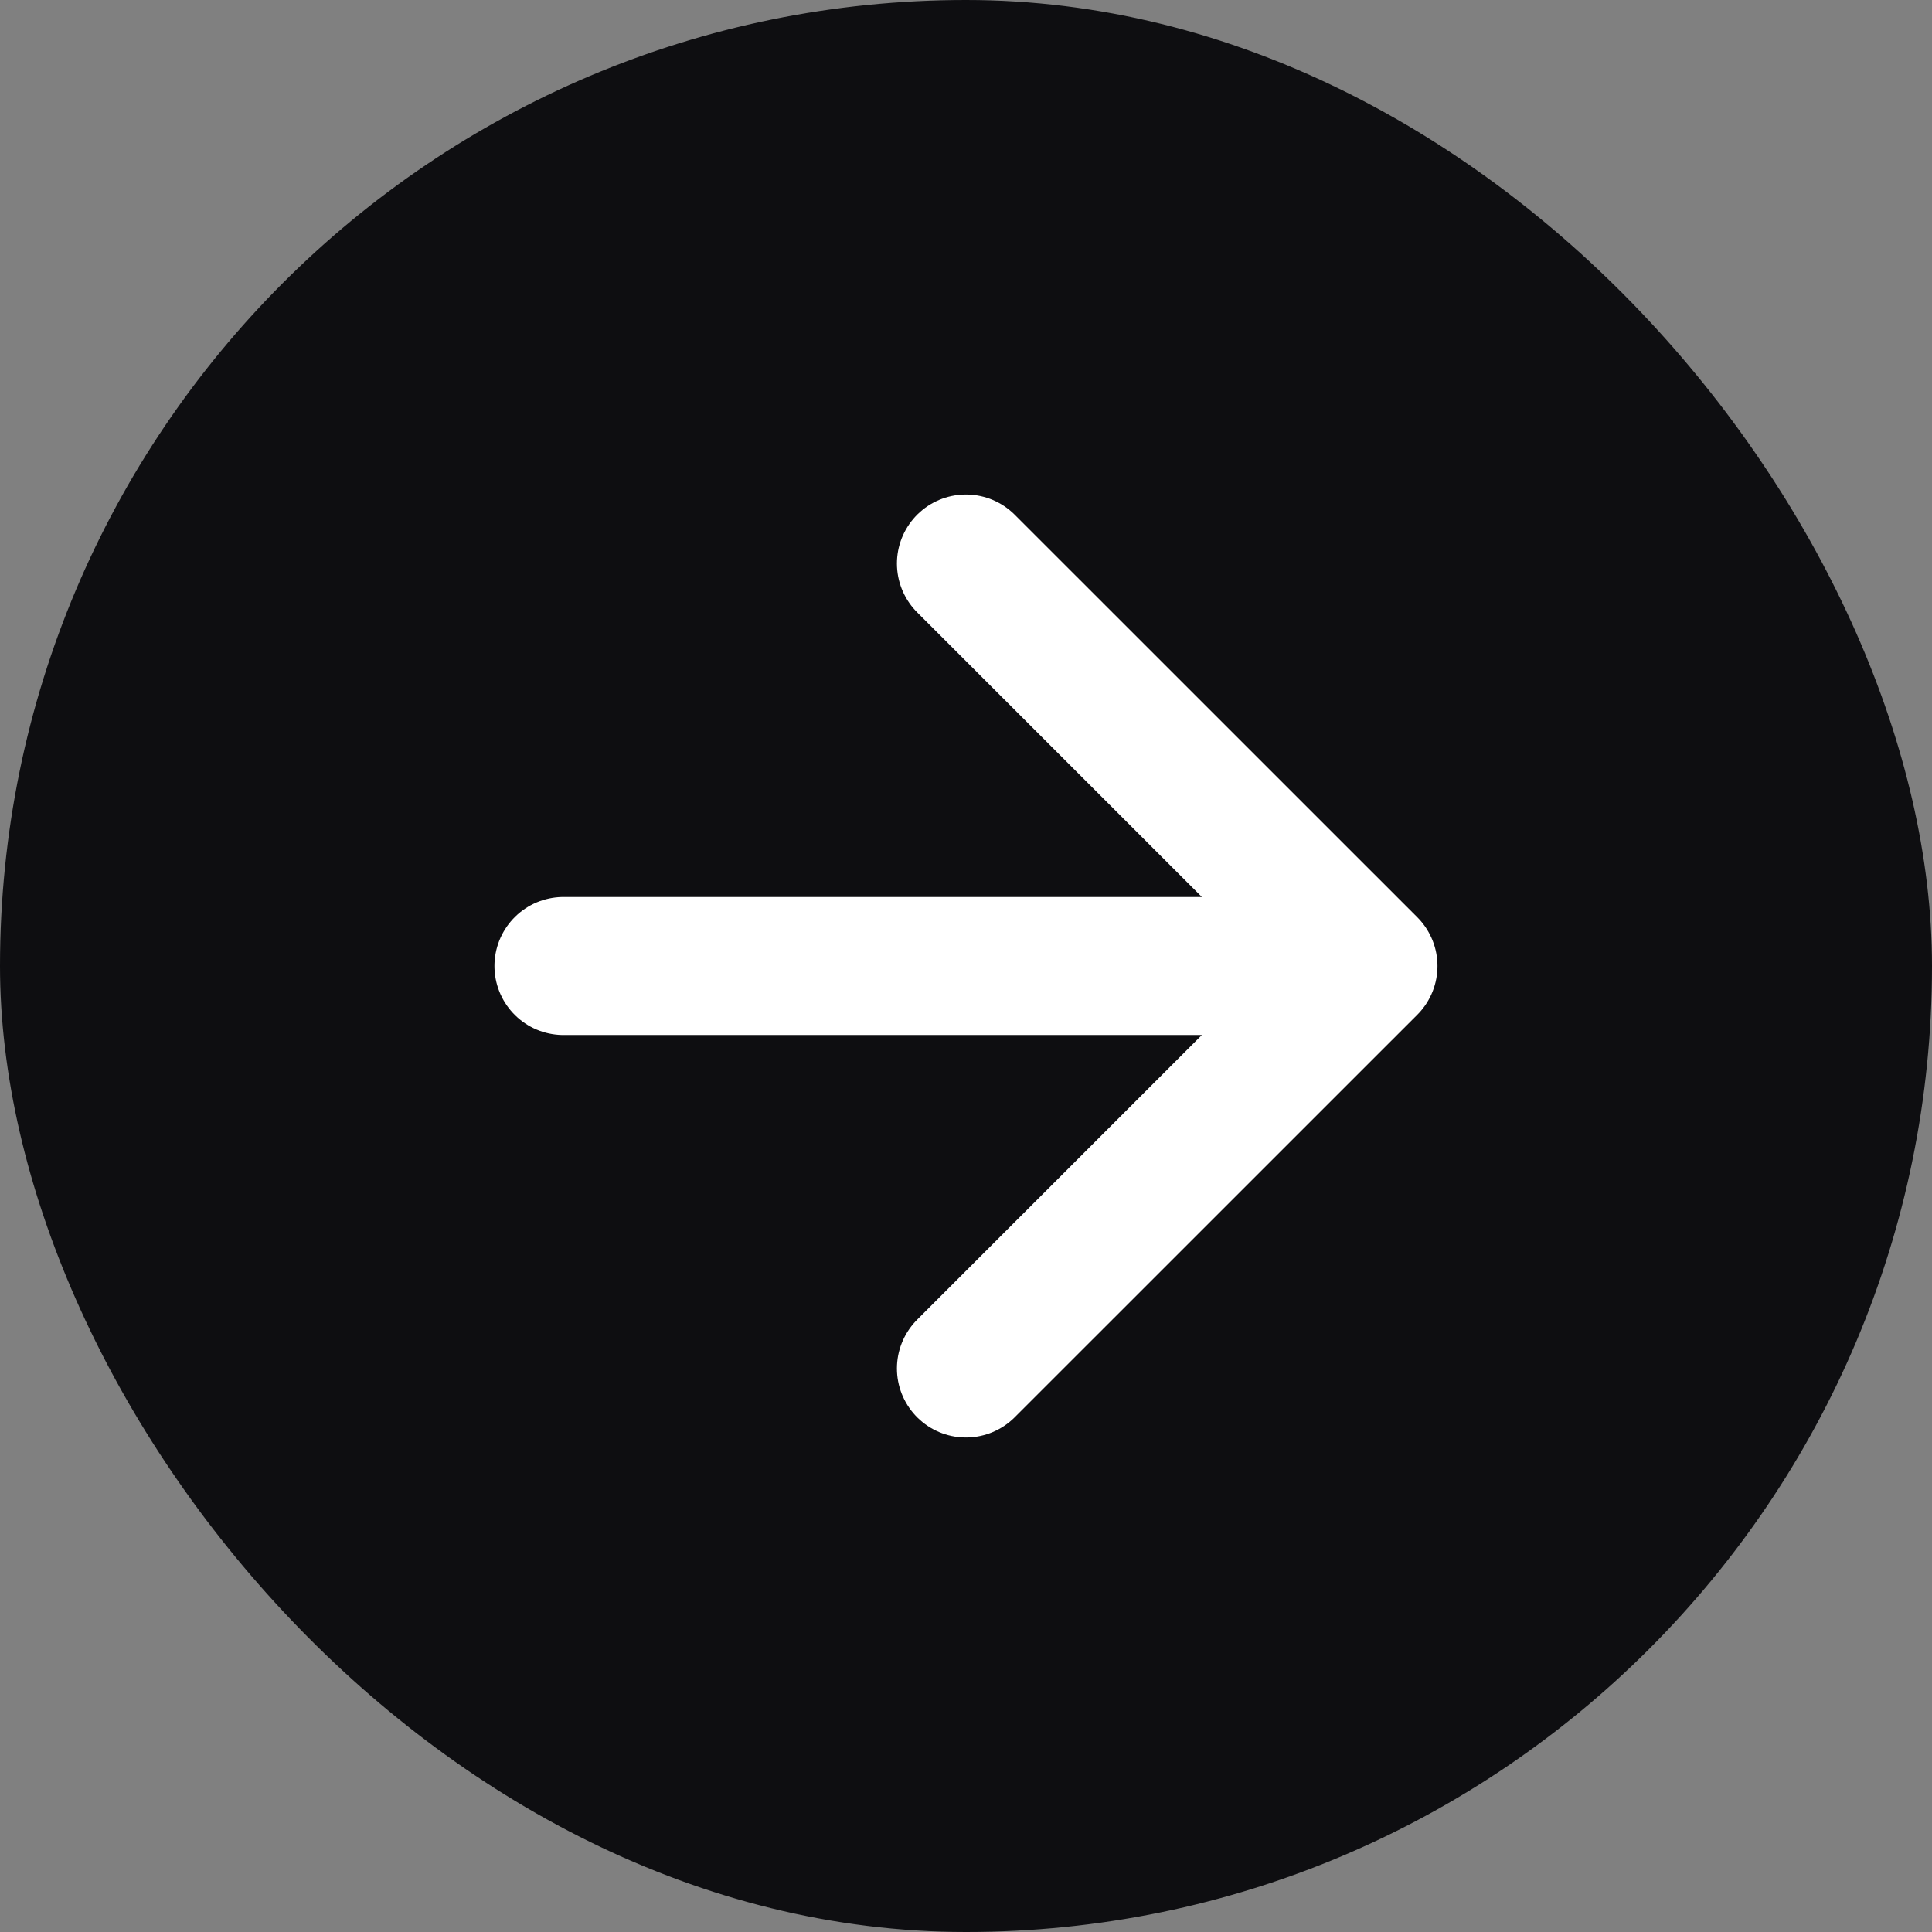 <svg width="28" height="28" viewBox="0 0 28 28" fill="none" xmlns="http://www.w3.org/2000/svg">
<rect x="0" y="0" width="28" height="28" fill="#808080" stroke="none"/>
<rect width="28" height="28" rx="14" fill="#0E0E11"/>
<path d="M8.166 14H19.833M19.833 14L13.999 8.167M19.833 14L13.999 19.833" stroke="white" stroke-width="2" stroke-linecap="round" stroke-linejoin="round"/>
</svg>
